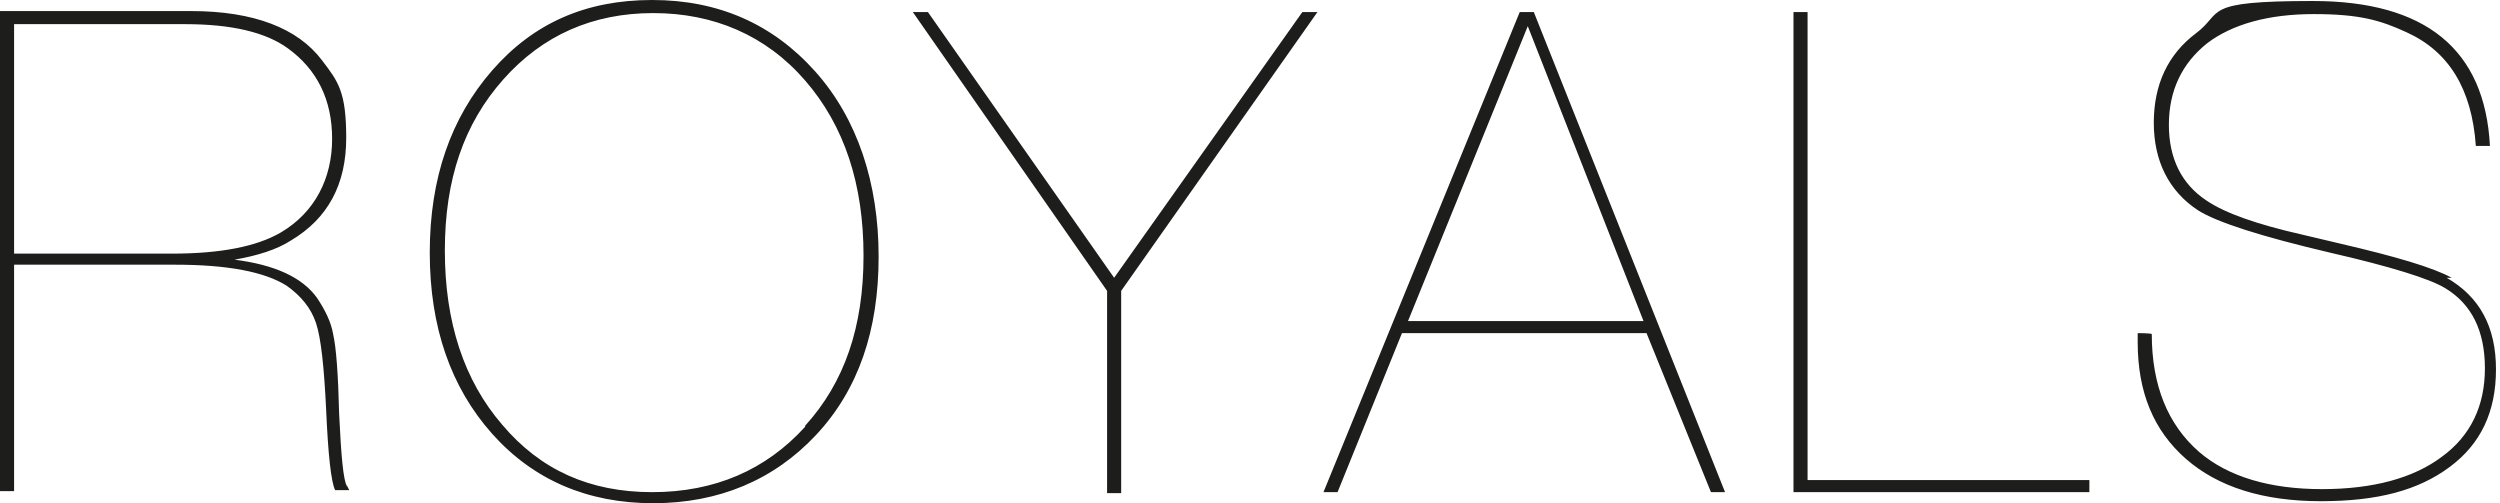 <?xml version="1.0" encoding="UTF-8"?>
<svg id="Layer_1" data-name="Layer 1" xmlns="http://www.w3.org/2000/svg" xmlns:xlink="http://www.w3.org/1999/xlink" version="1.1" viewBox="0 0 248.4 50">
  <defs>
    <style>
      .cls-1 {
        clip-path: url(#clippath);
      }

      .cls-2 {
        fill: none;
      }

      .cls-2, .cls-3 {
        stroke-width: 0px;
      }

      .cls-3 {
        fill: #1d1d1b;
      }
    </style>
    <clipPath id="clippath">
      <rect class="cls-2" width="248.4" height="50"/>
    </clipPath>
  </defs>
  <g class="cls-1">
    <path class="cls-3" d="M243.6,27.6c-1.8-1-5.5-2.1-11.1-3.4l-3.8-.9c-4.4-1-7.6-2.1-9.5-3.4-2.4-1.6-3.7-4.1-3.7-7.5s1.3-6.1,3.8-8.1c2.5-1.9,6.1-2.9,10.6-2.9s6.6.6,9.2,1.8c4.2,1.9,6.5,5.6,6.9,11.3h1.4c-.5-9.6-6.4-14.4-17.6-14.4s-8.8,1.1-11.6,3.2c-2.8,2.1-4.2,5.1-4.2,8.9s1.5,6.8,4.4,8.7c1.9,1.2,6.3,2.6,13.1,4.2,6.1,1.4,9.9,2.6,11.4,3.5,2.7,1.6,4,4.3,4,8s-1.4,6.7-4.3,8.8c-2.8,2.1-6.8,3.2-11.9,3.2s-9.3-1.2-12.2-3.7c-3.1-2.7-4.7-6.6-4.7-11.7h0c0-.1-1.4-.1-1.4-.1v.9c0,5,1.6,8.8,4.8,11.6,3.2,2.8,7.7,4.2,13.4,4.2s9.7-1.1,12.8-3.4c3.1-2.3,4.6-5.5,4.6-9.7s-1.6-7.2-4.9-9.1M207.7,47.7h-28.1V1.2h-1.4v47.7h29.4v-1.2ZM139.9,31.9l11.9-29.3,11.5,29.3h-23.4ZM152.4,1.2h-1.4l-19.5,47.7h1.4l6.4-15.8h24.3l6.4,15.8h1.4L152.4,1.2ZM129.4,1.2l-18.7,26.4L92.2,1.2h-1.5l19.3,27.7v20.1h1.4v-20.1L130.9,1.2h-1.5ZM80,42.4c-3.9,4.3-9,6.5-15.2,6.5s-11.1-2.2-14.9-6.7c-3.8-4.4-5.7-10.2-5.7-17.3s1.9-12.6,5.8-17c3.9-4.4,8.9-6.6,14.9-6.6s11.2,2.2,15.1,6.7c3.9,4.5,5.8,10.3,5.8,17.4s-1.9,12.6-5.8,16.9M81,7.1C76.8,2.4,71.4,0,64.8,0s-11.8,2.3-15.9,7c-4.1,4.7-6.2,10.7-6.2,18.1s2.1,13.4,6.2,18c4.1,4.6,9.5,6.9,16,6.9s12-2.3,16.2-6.8c4.2-4.5,6.2-10.4,6.2-17.7s-2.1-13.7-6.3-18.4M27.9,23.1c-2.4,1.4-6,2.1-10.8,2.1H1.4V2.4h17c4.6,0,8,.8,10.2,2.4,2.9,2.1,4.4,5.1,4.4,9s-1.7,7.3-5.1,9.3M34.5,48.4c-.4-.7-.6-3.1-.8-7.2-.1-4.1-.3-6.7-.6-8-.2-1.2-.8-2.4-1.6-3.6-1.5-2.1-4.3-3.3-8.2-3.8,2.3-.4,4.2-1,5.6-1.9,3.7-2.2,5.5-5.6,5.5-10.2s-.8-5.6-2.4-7.7c-2.4-3.2-6.8-4.9-13-4.9H0v47.7h1.4v-22.5h16c5.2,0,8.9.7,11.1,2.1,1.4,1,2.4,2.2,2.9,3.7.5,1.5.8,4.4,1,8.5.2,4.6.5,7.3.9,8.1h1.4l-.3-.6Z"/>
  </g>
</svg>